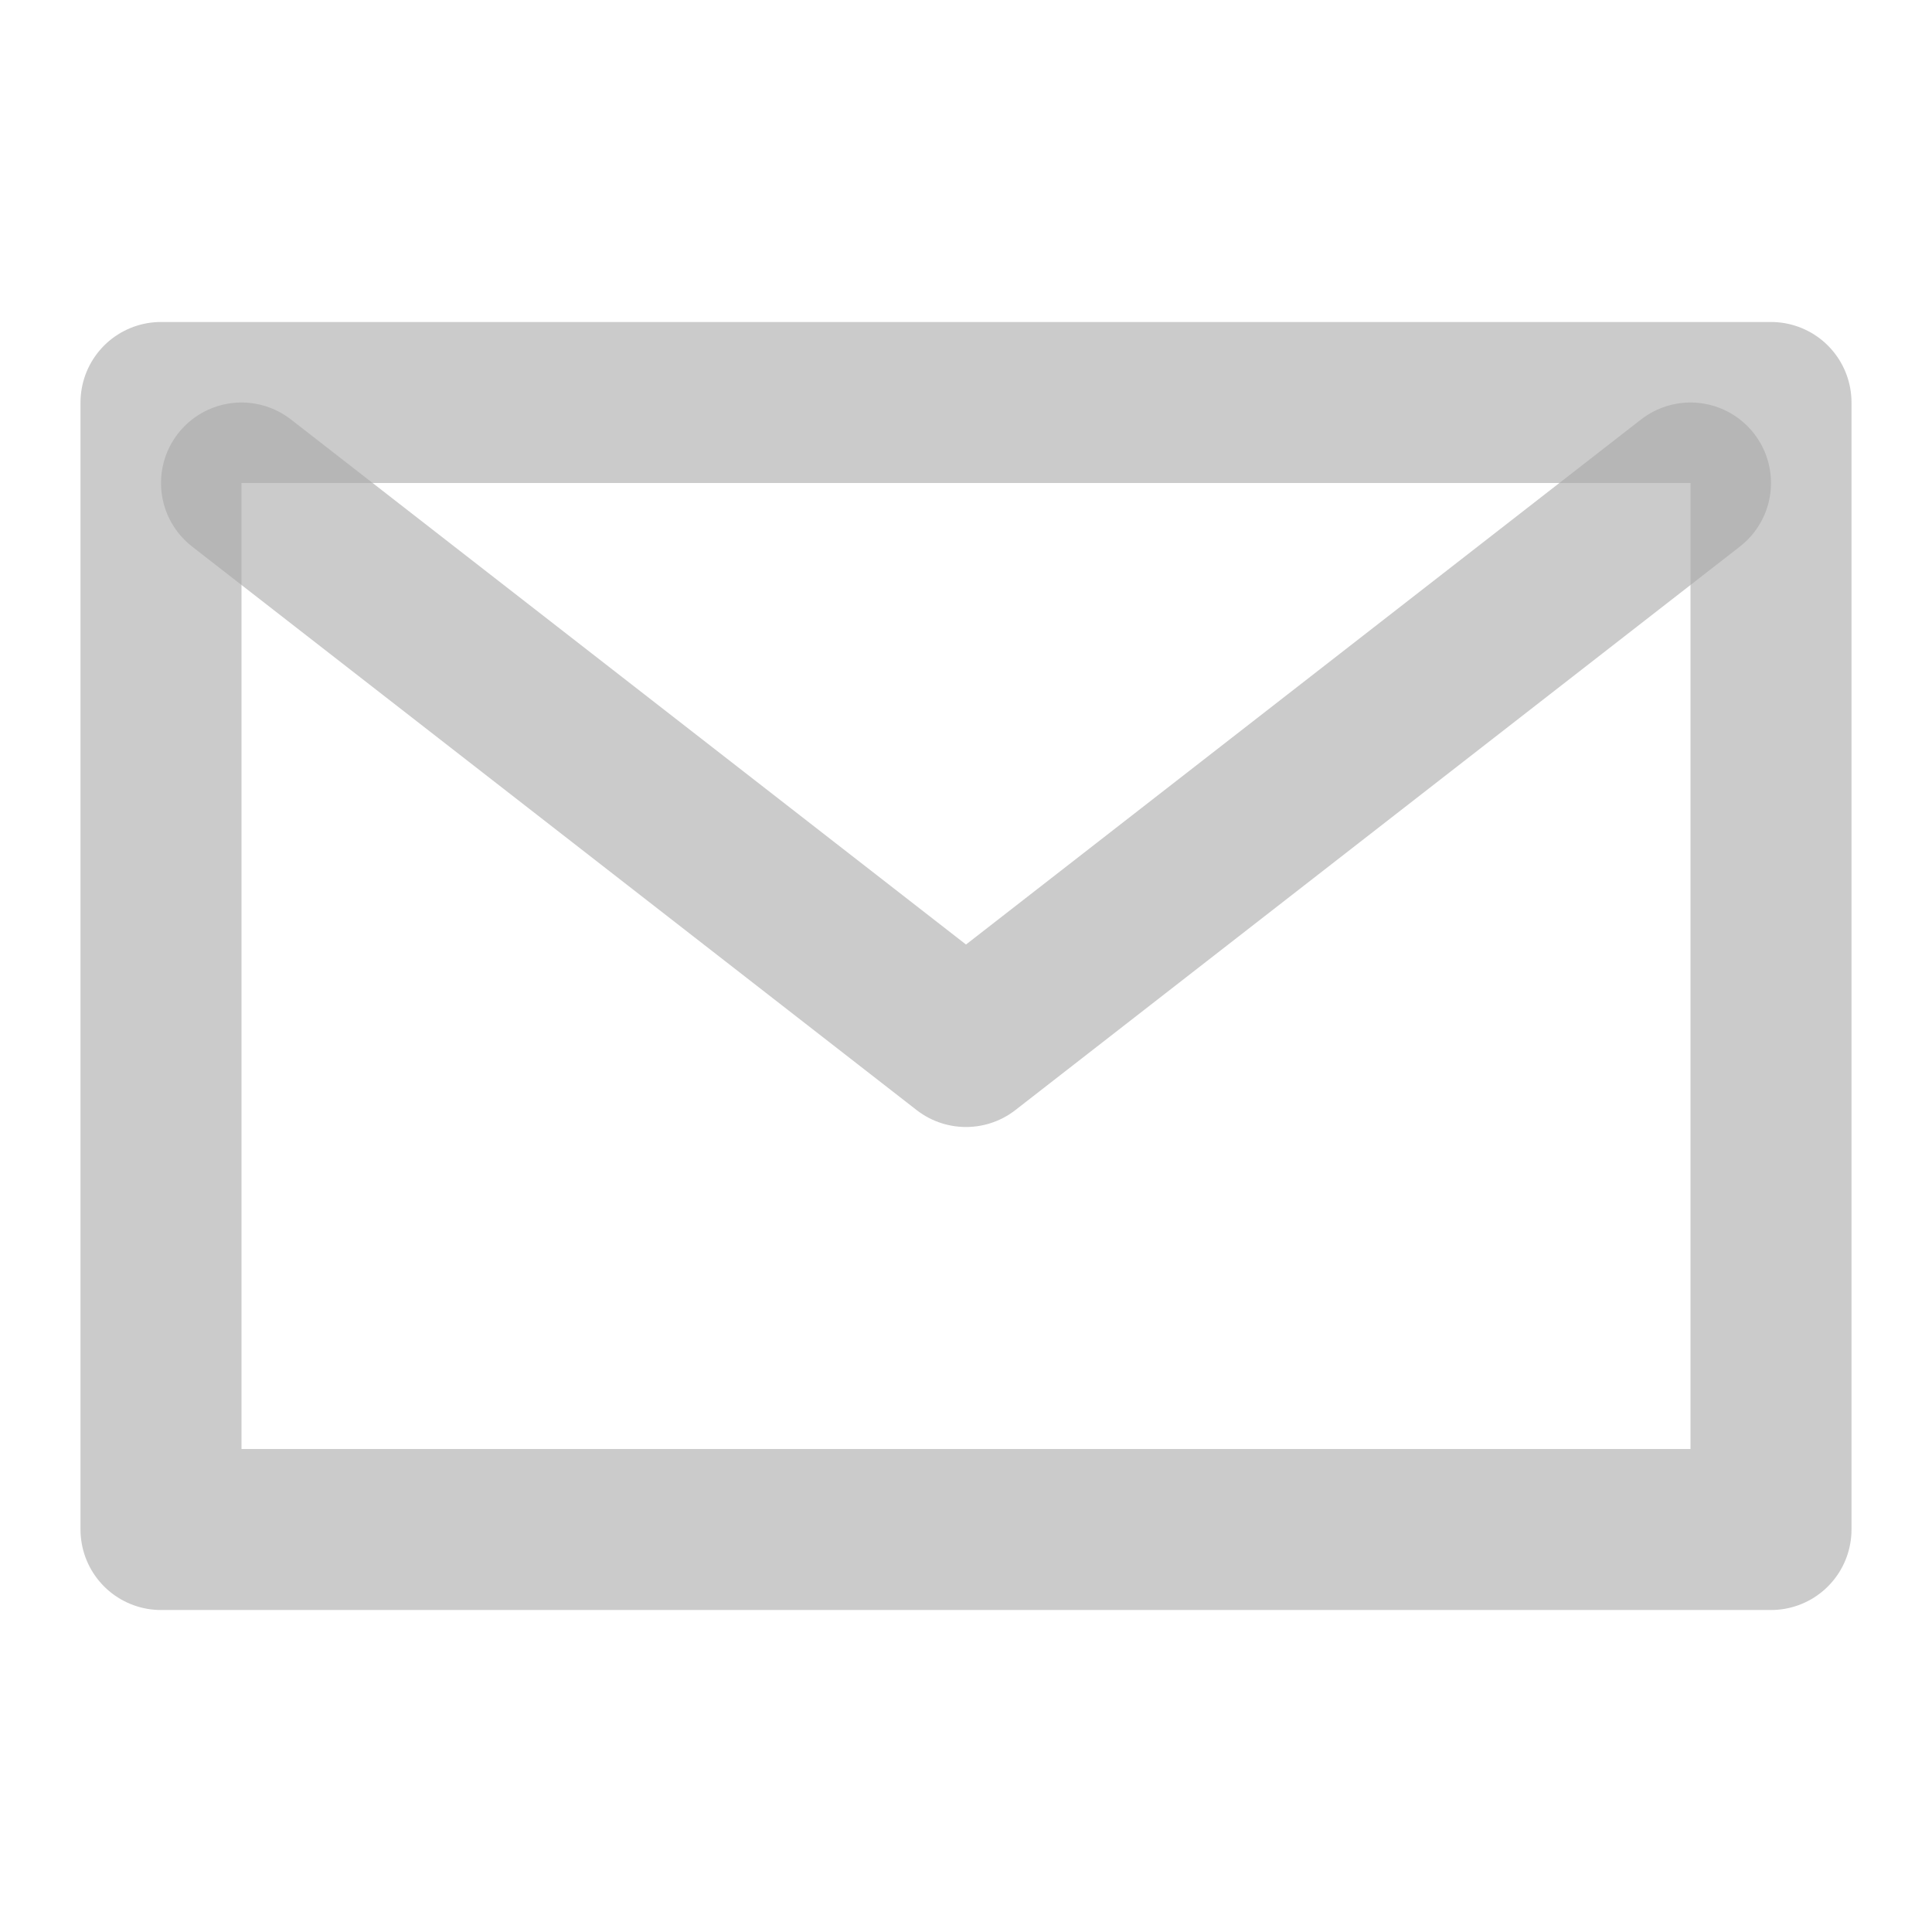<svg width="24" height="24" viewBox="0 0 24 24" fill="none" xmlns="http://www.w3.org/2000/svg">
<path d="M22 5H2V19H22V5Z" stroke="#A9A9A9" stroke-opacity="0.6" stroke-width="2" stroke-linecap="round" stroke-linejoin="round"/>
<path d="M3 6L12 13L21 6" stroke="#A9A9A9" stroke-opacity="0.6" stroke-width="2" stroke-linecap="round" stroke-linejoin="round"/>
</svg>
